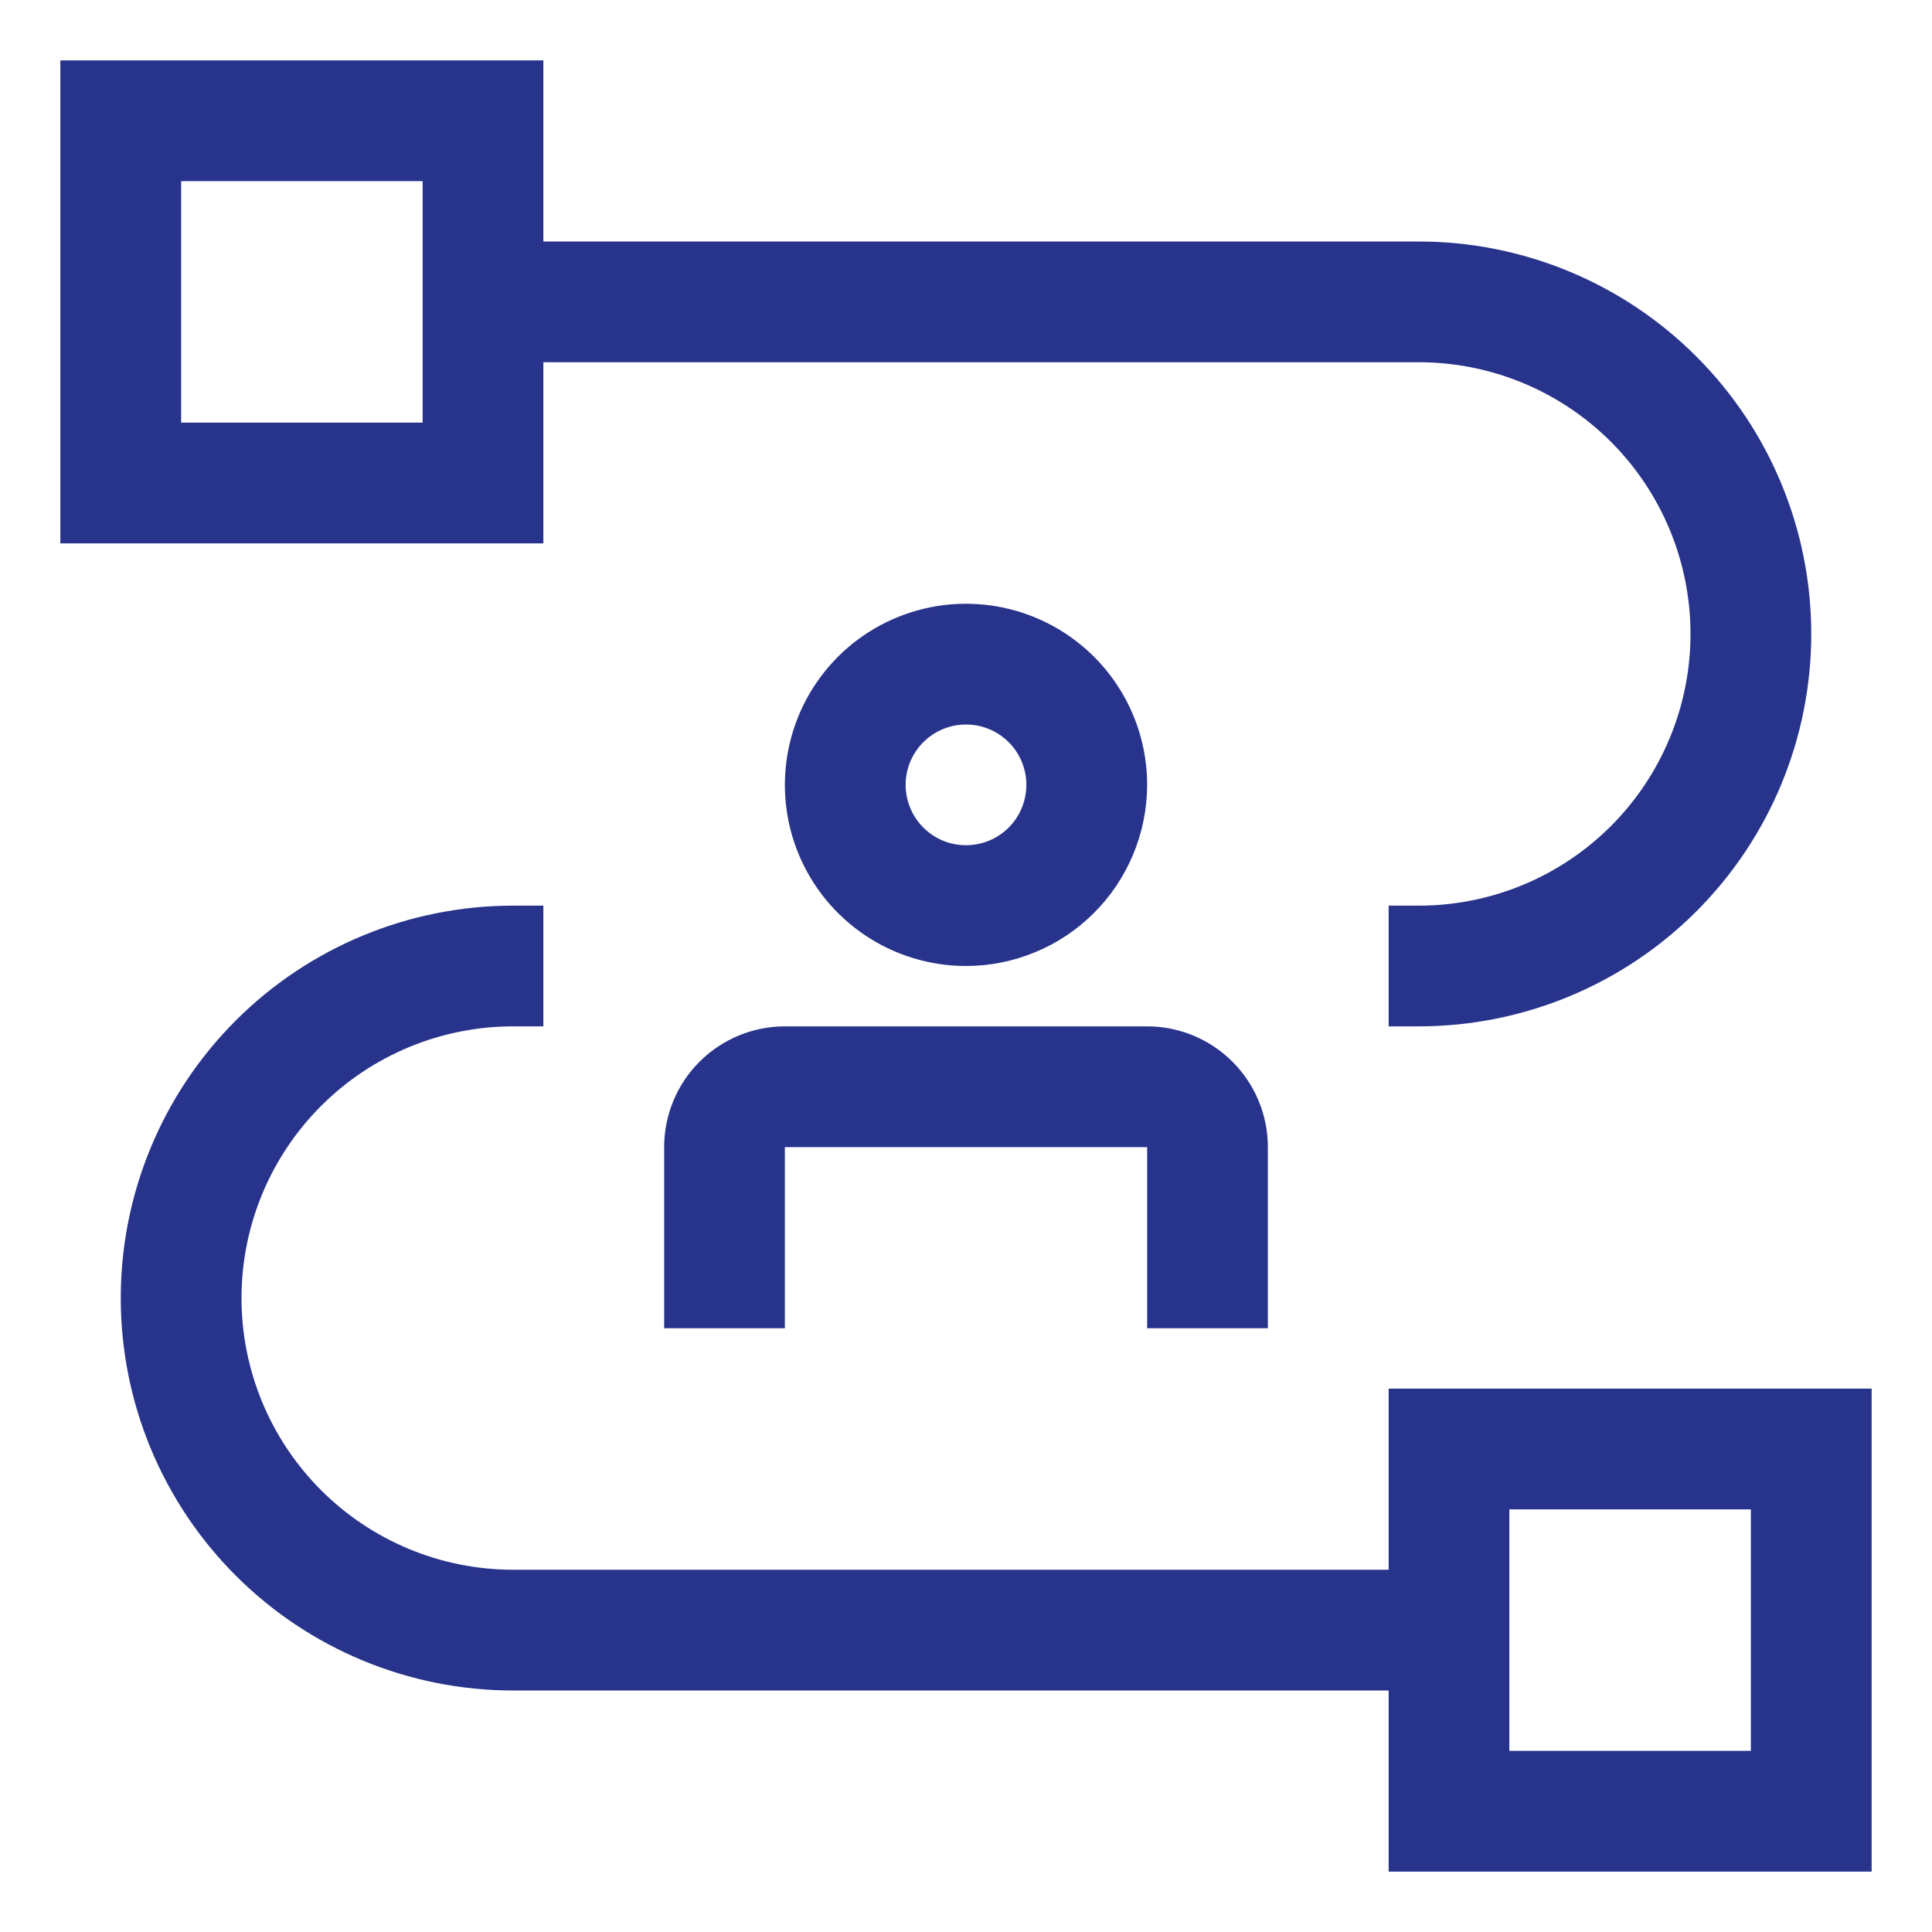 <svg xmlns="http://www.w3.org/2000/svg" width="50" height="50" viewBox="0 0 50 50" fill="none"><path d="M35.938 35.938V40.625H13.281C11.416 40.625 9.628 39.884 8.309 38.566C6.991 37.247 6.25 35.459 6.25 33.594C6.25 31.729 6.991 29.941 8.309 28.622C9.628 27.303 11.416 26.562 13.281 26.562H14.062V23.438H13.281C10.588 23.438 8.004 24.508 6.1 26.412C4.195 28.317 3.125 30.9 3.125 33.594C3.125 36.287 4.195 38.871 6.1 40.775C8.004 42.68 10.588 43.75 13.281 43.75H35.938V48.438H48.438V35.938H35.938ZM45.312 45.312H39.062V39.062H45.312V45.312Z" fill="#28348C"></path><path d="M32.812 34.375H29.688V29.688H20.312V34.375H17.188V29.688C17.188 28.859 17.517 28.064 18.103 27.478C18.689 26.892 19.484 26.562 20.312 26.562H29.688C30.516 26.562 31.311 26.892 31.897 27.478C32.483 28.064 32.812 28.859 32.812 29.688V34.375ZM25 25C24.073 25 23.167 24.725 22.396 24.21C21.625 23.695 21.024 22.963 20.669 22.106C20.314 21.25 20.222 20.307 20.403 19.398C20.583 18.489 21.03 17.654 21.685 16.998C22.341 16.342 23.176 15.896 24.085 15.715C24.995 15.534 25.937 15.627 26.794 15.982C27.65 16.337 28.382 16.937 28.898 17.708C29.413 18.479 29.688 19.385 29.688 20.312C29.686 21.555 29.192 22.747 28.313 23.626C27.434 24.505 26.243 24.999 25 25ZM25 18.75C24.691 18.75 24.389 18.842 24.132 19.013C23.875 19.185 23.675 19.429 23.556 19.715C23.438 20 23.407 20.314 23.468 20.617C23.528 20.92 23.677 21.199 23.895 21.417C24.114 21.636 24.392 21.785 24.695 21.845C24.998 21.905 25.312 21.874 25.598 21.756C25.884 21.638 26.128 21.438 26.299 21.181C26.471 20.924 26.562 20.622 26.562 20.312C26.562 19.898 26.398 19.501 26.105 19.208C25.812 18.915 25.414 18.75 25 18.75Z" fill="#28348C"></path><path d="M36.719 6.25H14.062V1.562H1.562V14.062H14.062V9.375H36.719C38.584 9.375 40.372 10.116 41.691 11.434C43.009 12.753 43.75 14.541 43.75 16.406C43.75 18.271 43.009 20.059 41.691 21.378C40.372 22.697 38.584 23.438 36.719 23.438H35.938V26.562H36.719C39.412 26.562 41.996 25.492 43.9 23.588C45.805 21.683 46.875 19.1 46.875 16.406C46.875 13.713 45.805 11.129 43.9 9.225C41.996 7.32 39.412 6.25 36.719 6.25ZM10.938 10.938H4.688V4.688H10.938V10.938Z" fill="#28348C"></path></svg>